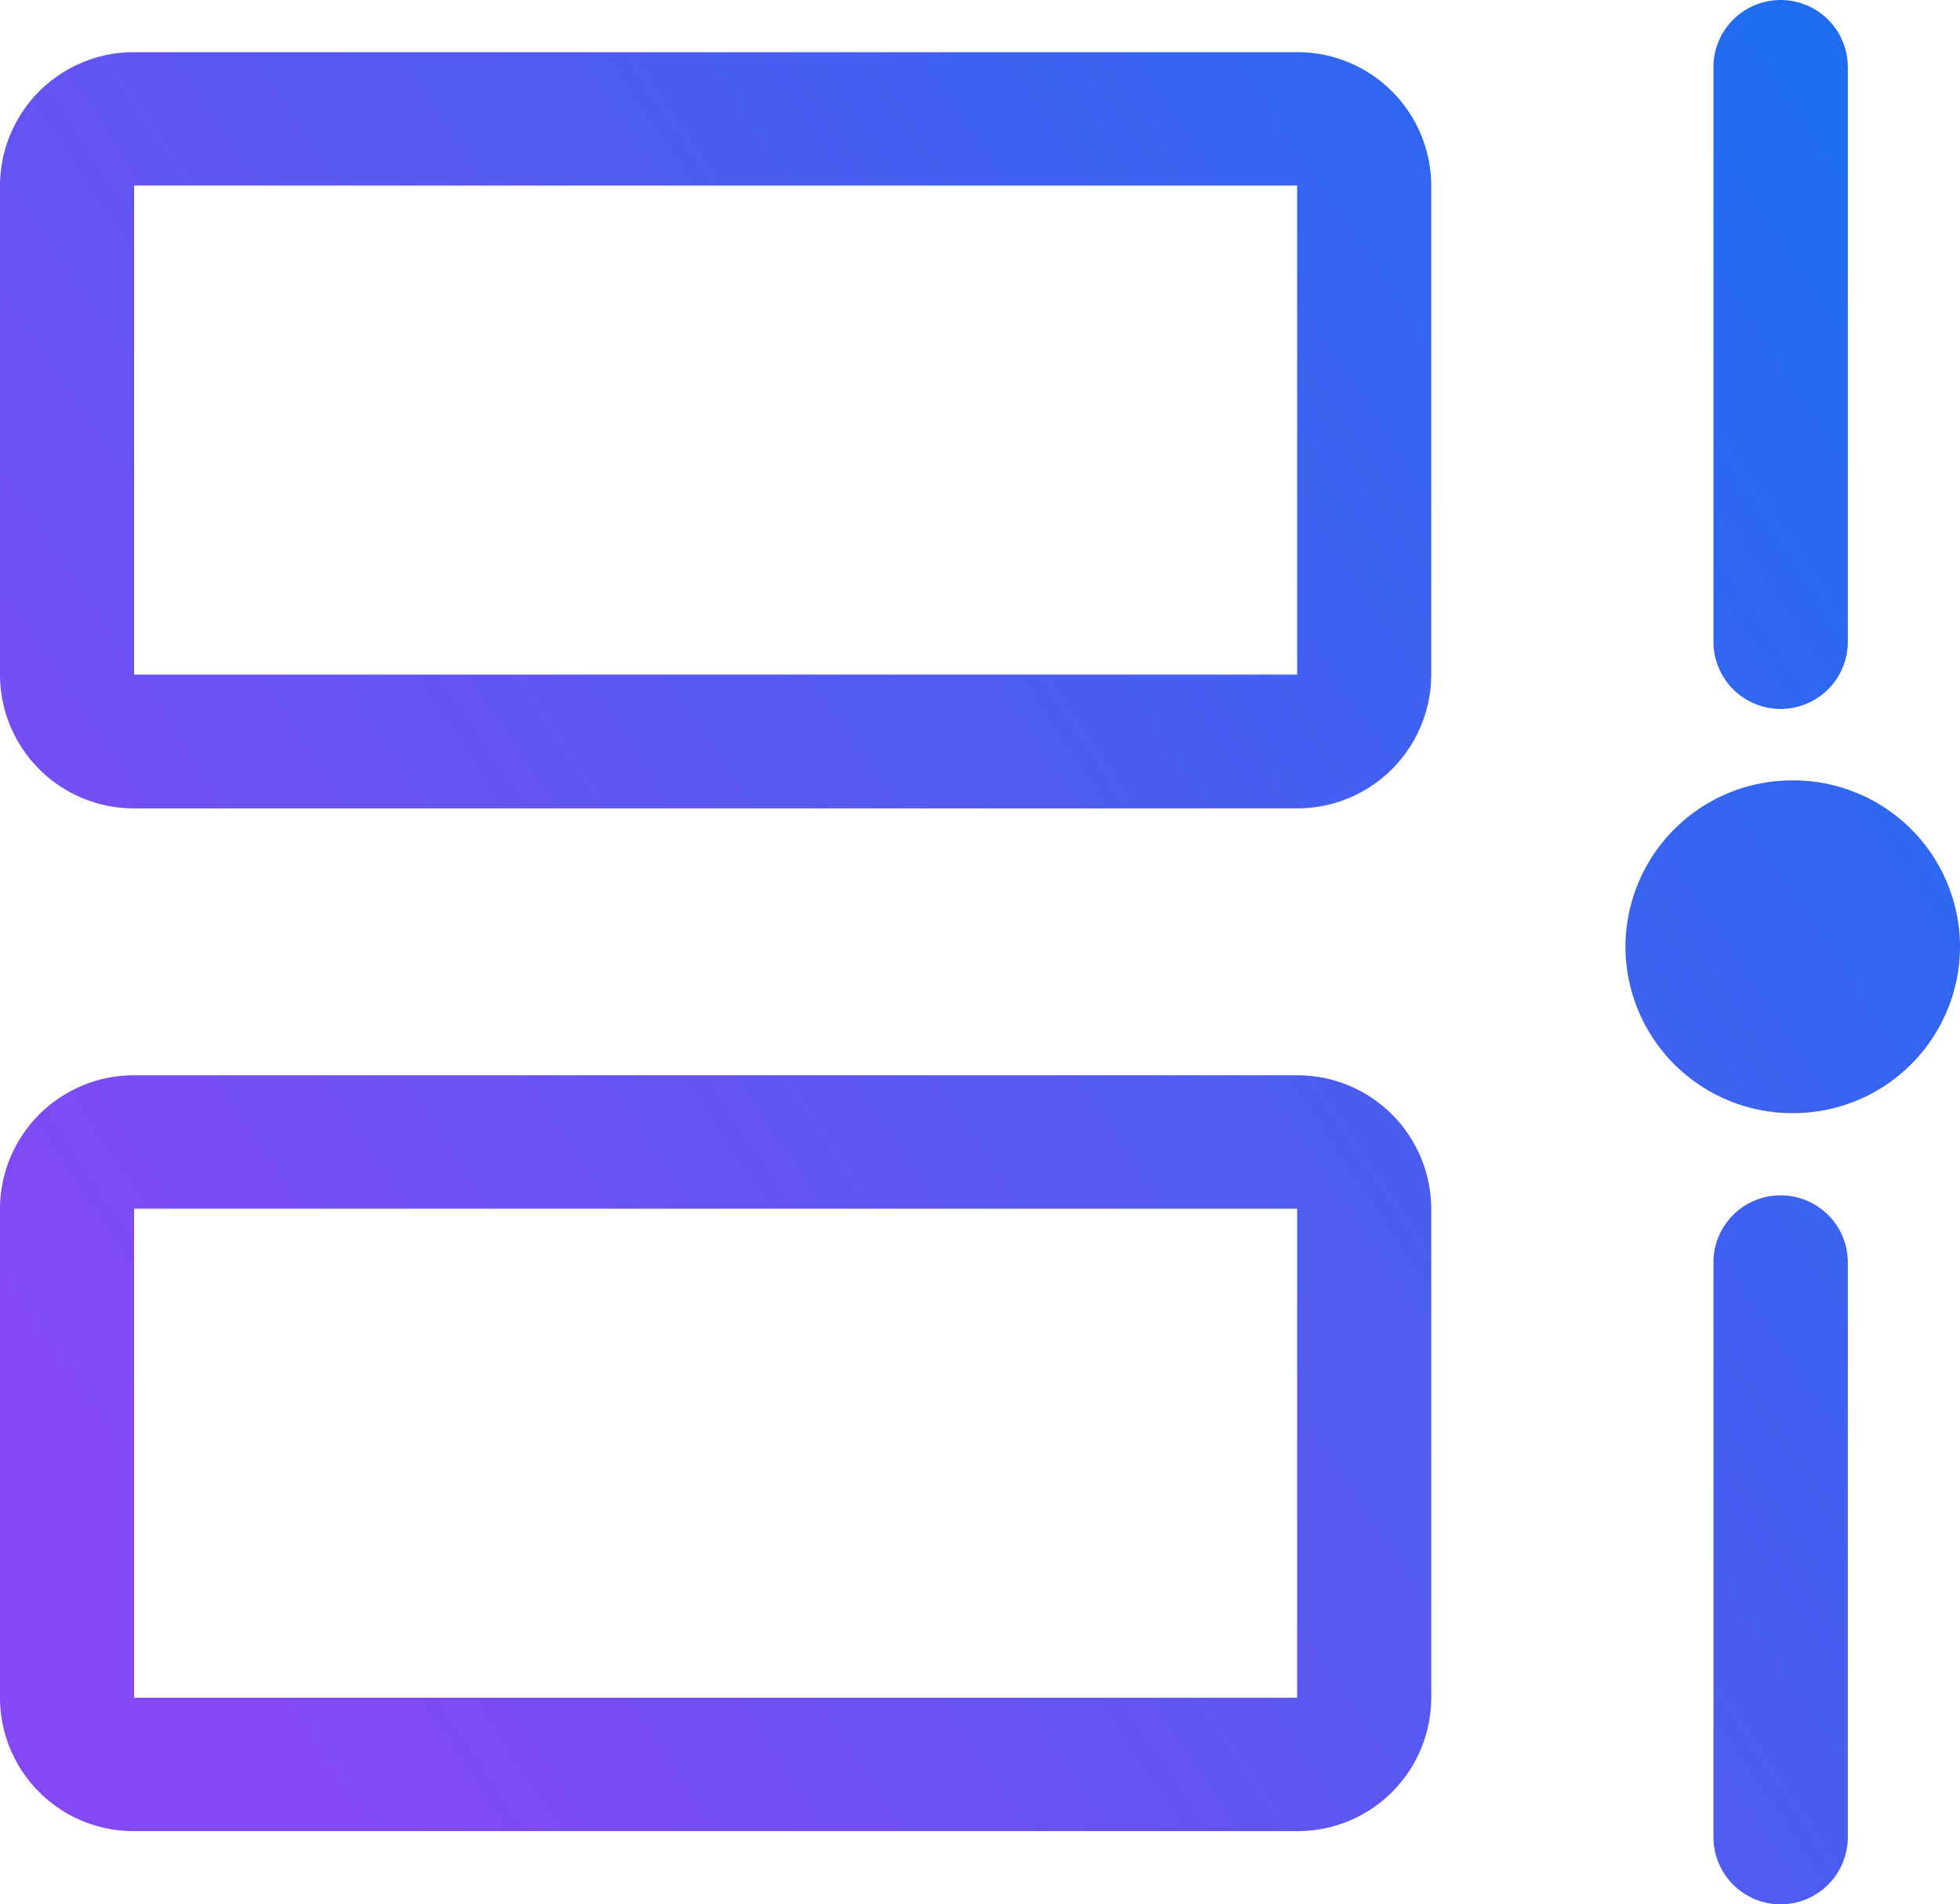 ﻿<svg xmlns="http://www.w3.org/2000/svg" xmlns:xlink="http://www.w3.org/1999/xlink" width="21.647" height="21.027" viewBox="0 0 21.647 21.027">
	<defs>
		<linearGradient id="linear-gradient" x1="0.755" y1="0.604" x2="0.101" y2="0.936" gradientUnits="objectBoundingBox">
			<stop offset="0" stop-color="#1f6cef"/>
			<stop offset="1" stop-color="#8449f4"/>
		</linearGradient>
	</defs>
	<path id="Union_12" data-name="Union 12" d="M-2576.075-17308.535v-6.354a.74.74,0,0,1,.742-.736.74.74,0,0,1,.742.736v6.354a.742.742,0,0,1-.742.738A.742.742,0,0,1-2576.075-17308.535Zm-17.443-.07a1.475,1.475,0,0,1-1.481-1.473v-5.4a1.478,1.478,0,0,1,1.481-1.473h12.845a1.478,1.478,0,0,1,1.481,1.473v5.4a1.475,1.475,0,0,1-1.481,1.473Zm0-1.473h12.845v-5.4h-12.845Zm16.471-8.293a1.841,1.841,0,0,1,1.849-1.836,1.84,1.84,0,0,1,1.846,1.836,1.842,1.842,0,0,1-1.846,1.838A1.842,1.842,0,0,1-2577.047-17318.371Zm-16.471-1.527a1.478,1.478,0,0,1-1.481-1.477v-5.4a1.478,1.478,0,0,1,1.481-1.473h12.845a1.478,1.478,0,0,1,1.481,1.473v5.4a1.479,1.479,0,0,1-1.481,1.477Zm0-1.477h12.845v-5.4h-12.845Zm17.443-.359v-6.352a.742.742,0,0,1,.742-.738.742.742,0,0,1,.742.738v6.352a.742.742,0,0,1-.742.738A.742.742,0,0,1-2576.075-17321.734Z" transform="translate(2594.999 17328.824)" fill="url(#linear-gradient)"/>
</svg>
